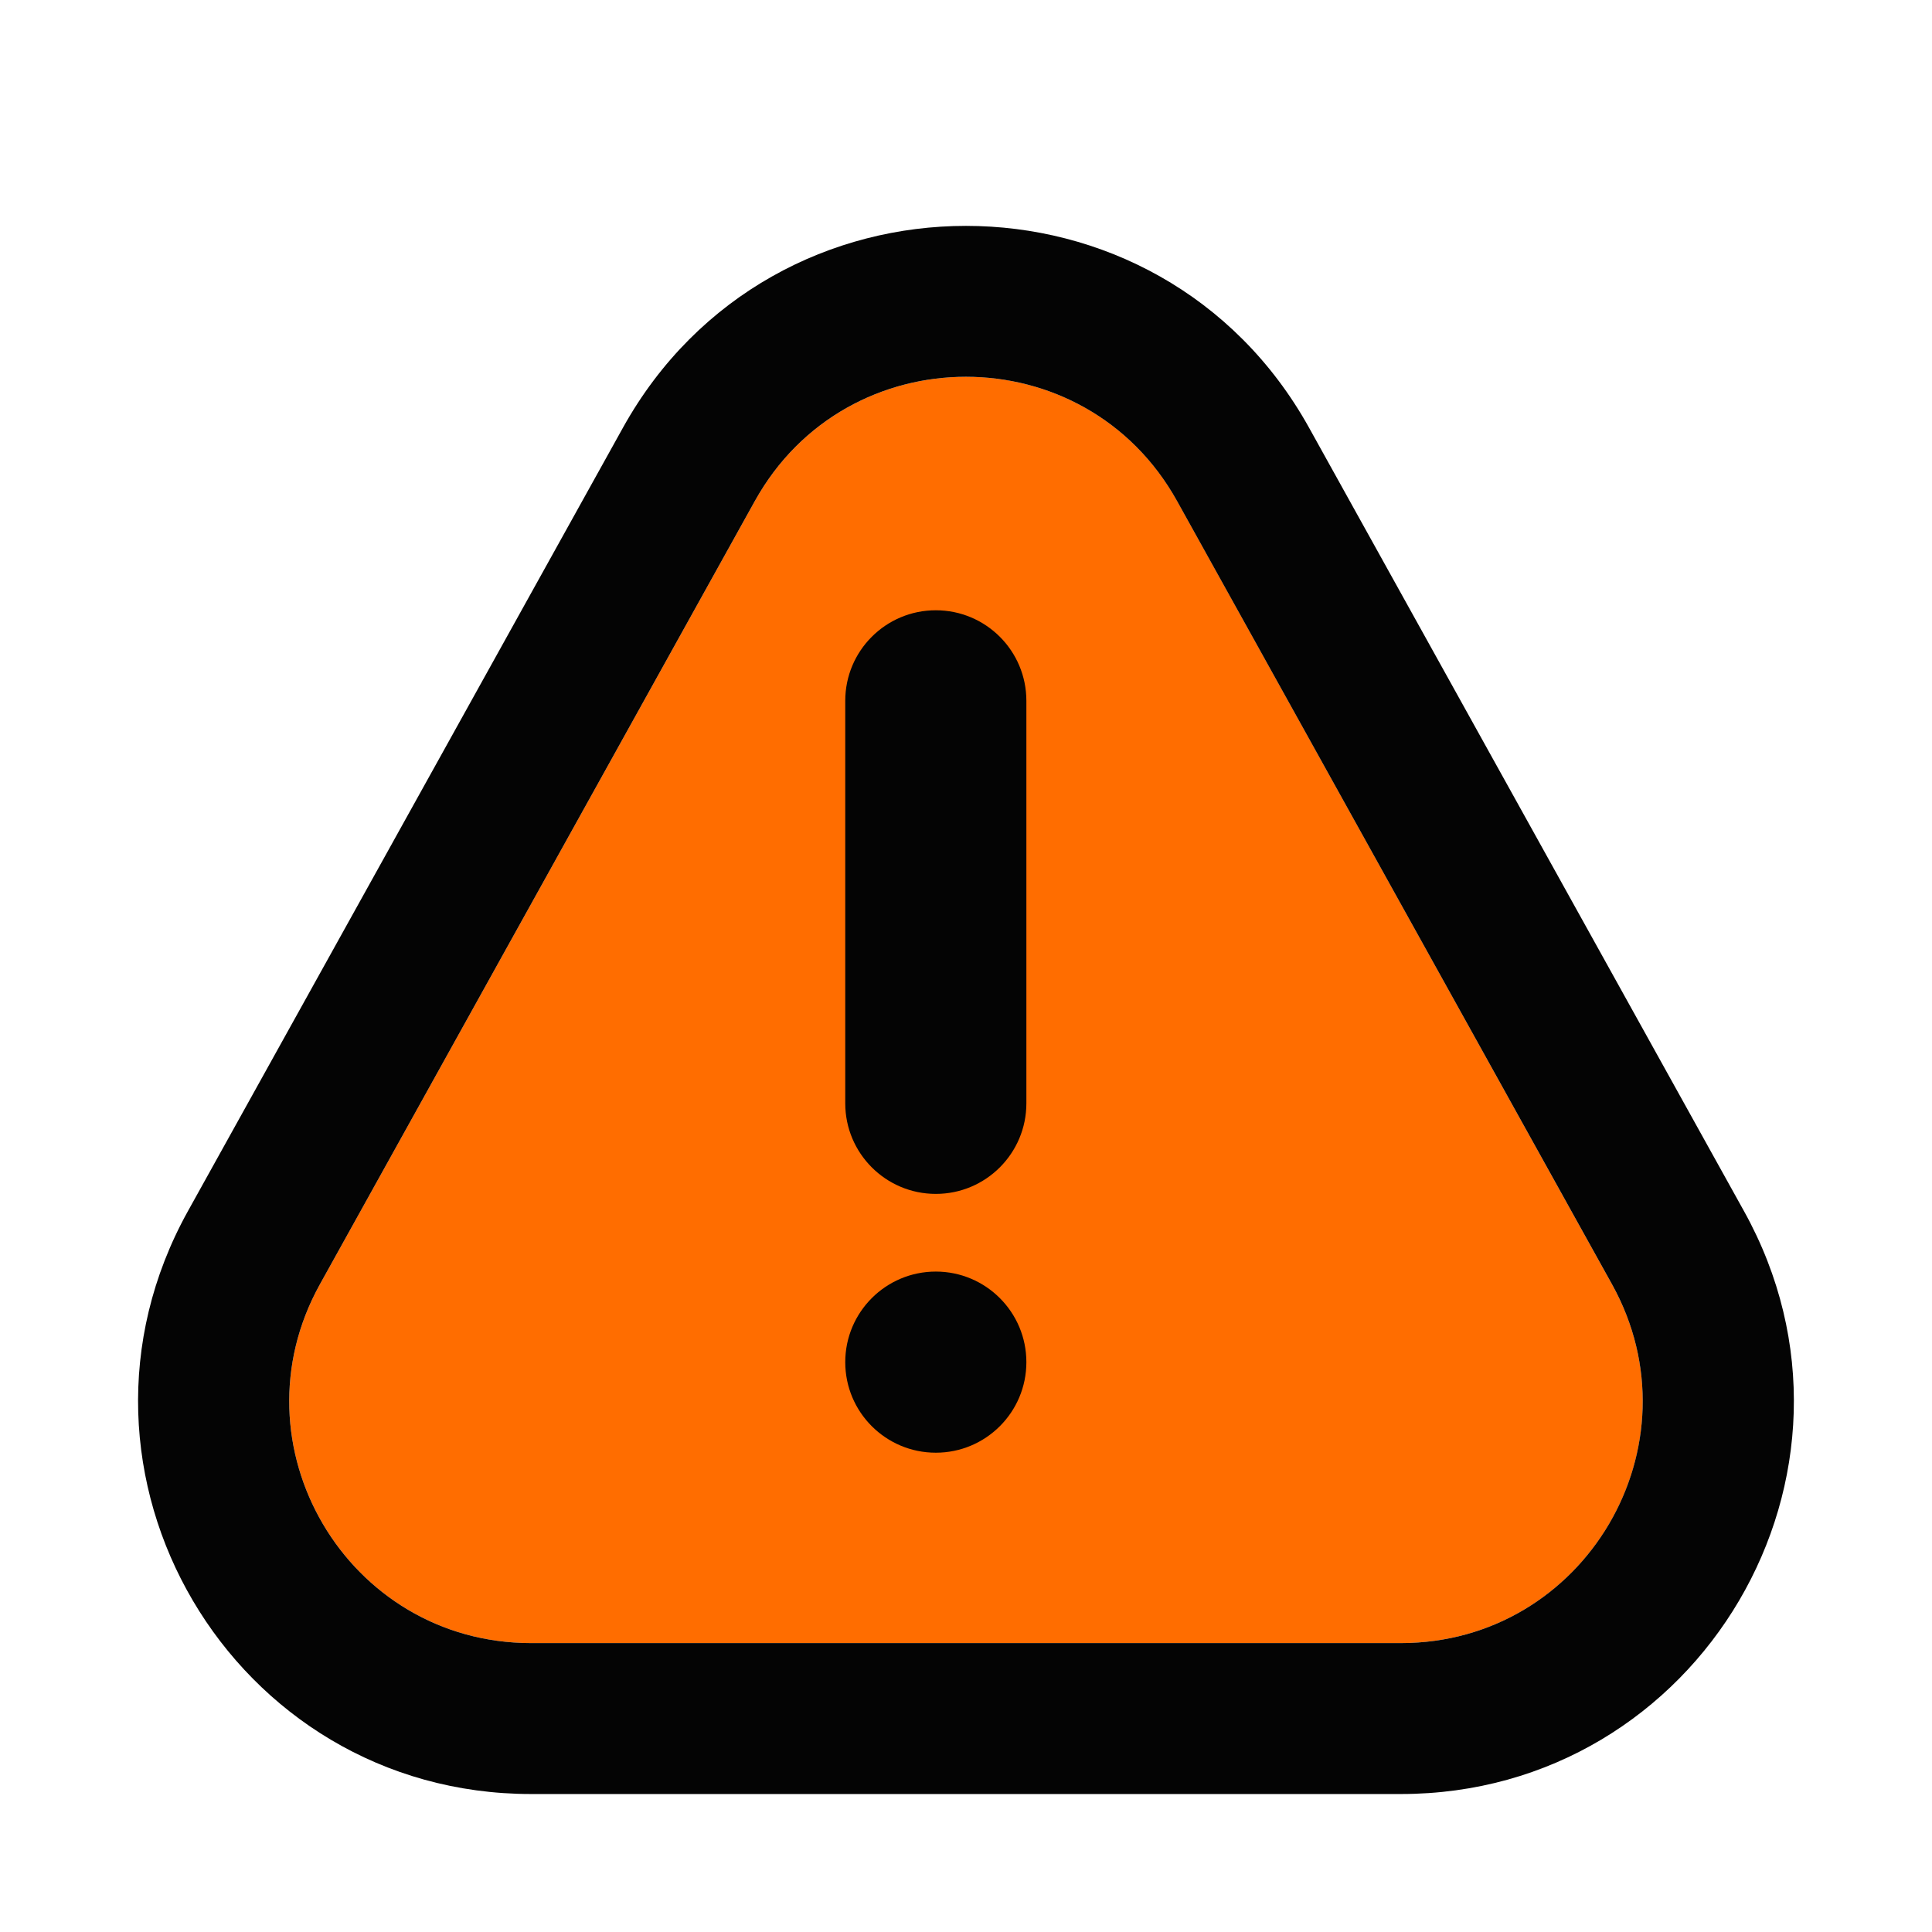 <svg width="24" height="24" viewBox="0 0 24 24" fill="none" xmlns="http://www.w3.org/2000/svg">
  <path d="M6.597 20.411C4.31 20.411 2.864 17.954 3.974 15.954L9.377 6.224C10.52 4.166 13.48 4.166 14.623 6.224L20.025 15.954C21.136 17.954 19.69 20.411 17.402 20.411H6.597Z" fill="#FF6D00" />
  <path fill-rule="evenodd" clip-rule="evenodd" d="M2.335 15.044L7.738 5.314C9.595 1.97 14.405 1.97 16.262 5.314L21.664 15.044C23.469 18.293 21.119 22.286 17.402 22.286H6.597C2.88 22.286 0.531 18.293 2.335 15.044ZM3.974 15.954C2.864 17.954 4.31 20.411 6.597 20.411H17.402C19.689 20.411 21.135 17.954 20.025 15.954L14.622 6.224C13.479 4.166 10.52 4.166 9.377 6.224L3.974 15.954Z" fill="#040404" />
  <path fill-rule="evenodd" clip-rule="evenodd" d="M11.625 7.581C12.246 7.581 12.75 8.084 12.75 8.706V13.706C12.75 14.327 12.246 14.831 11.625 14.831C11.004 14.831 10.5 14.327 10.5 13.706V8.706C10.5 8.084 11.004 7.581 11.625 7.581Z" fill="#040404" />
  <path d="M11.625 18.046C12.246 18.046 12.75 17.543 12.75 16.921C12.75 16.3 12.246 15.796 11.625 15.796C11.004 15.796 10.5 16.3 10.5 16.921C10.5 17.543 11.004 18.046 11.625 18.046Z" fill="#040404" />
</svg>
